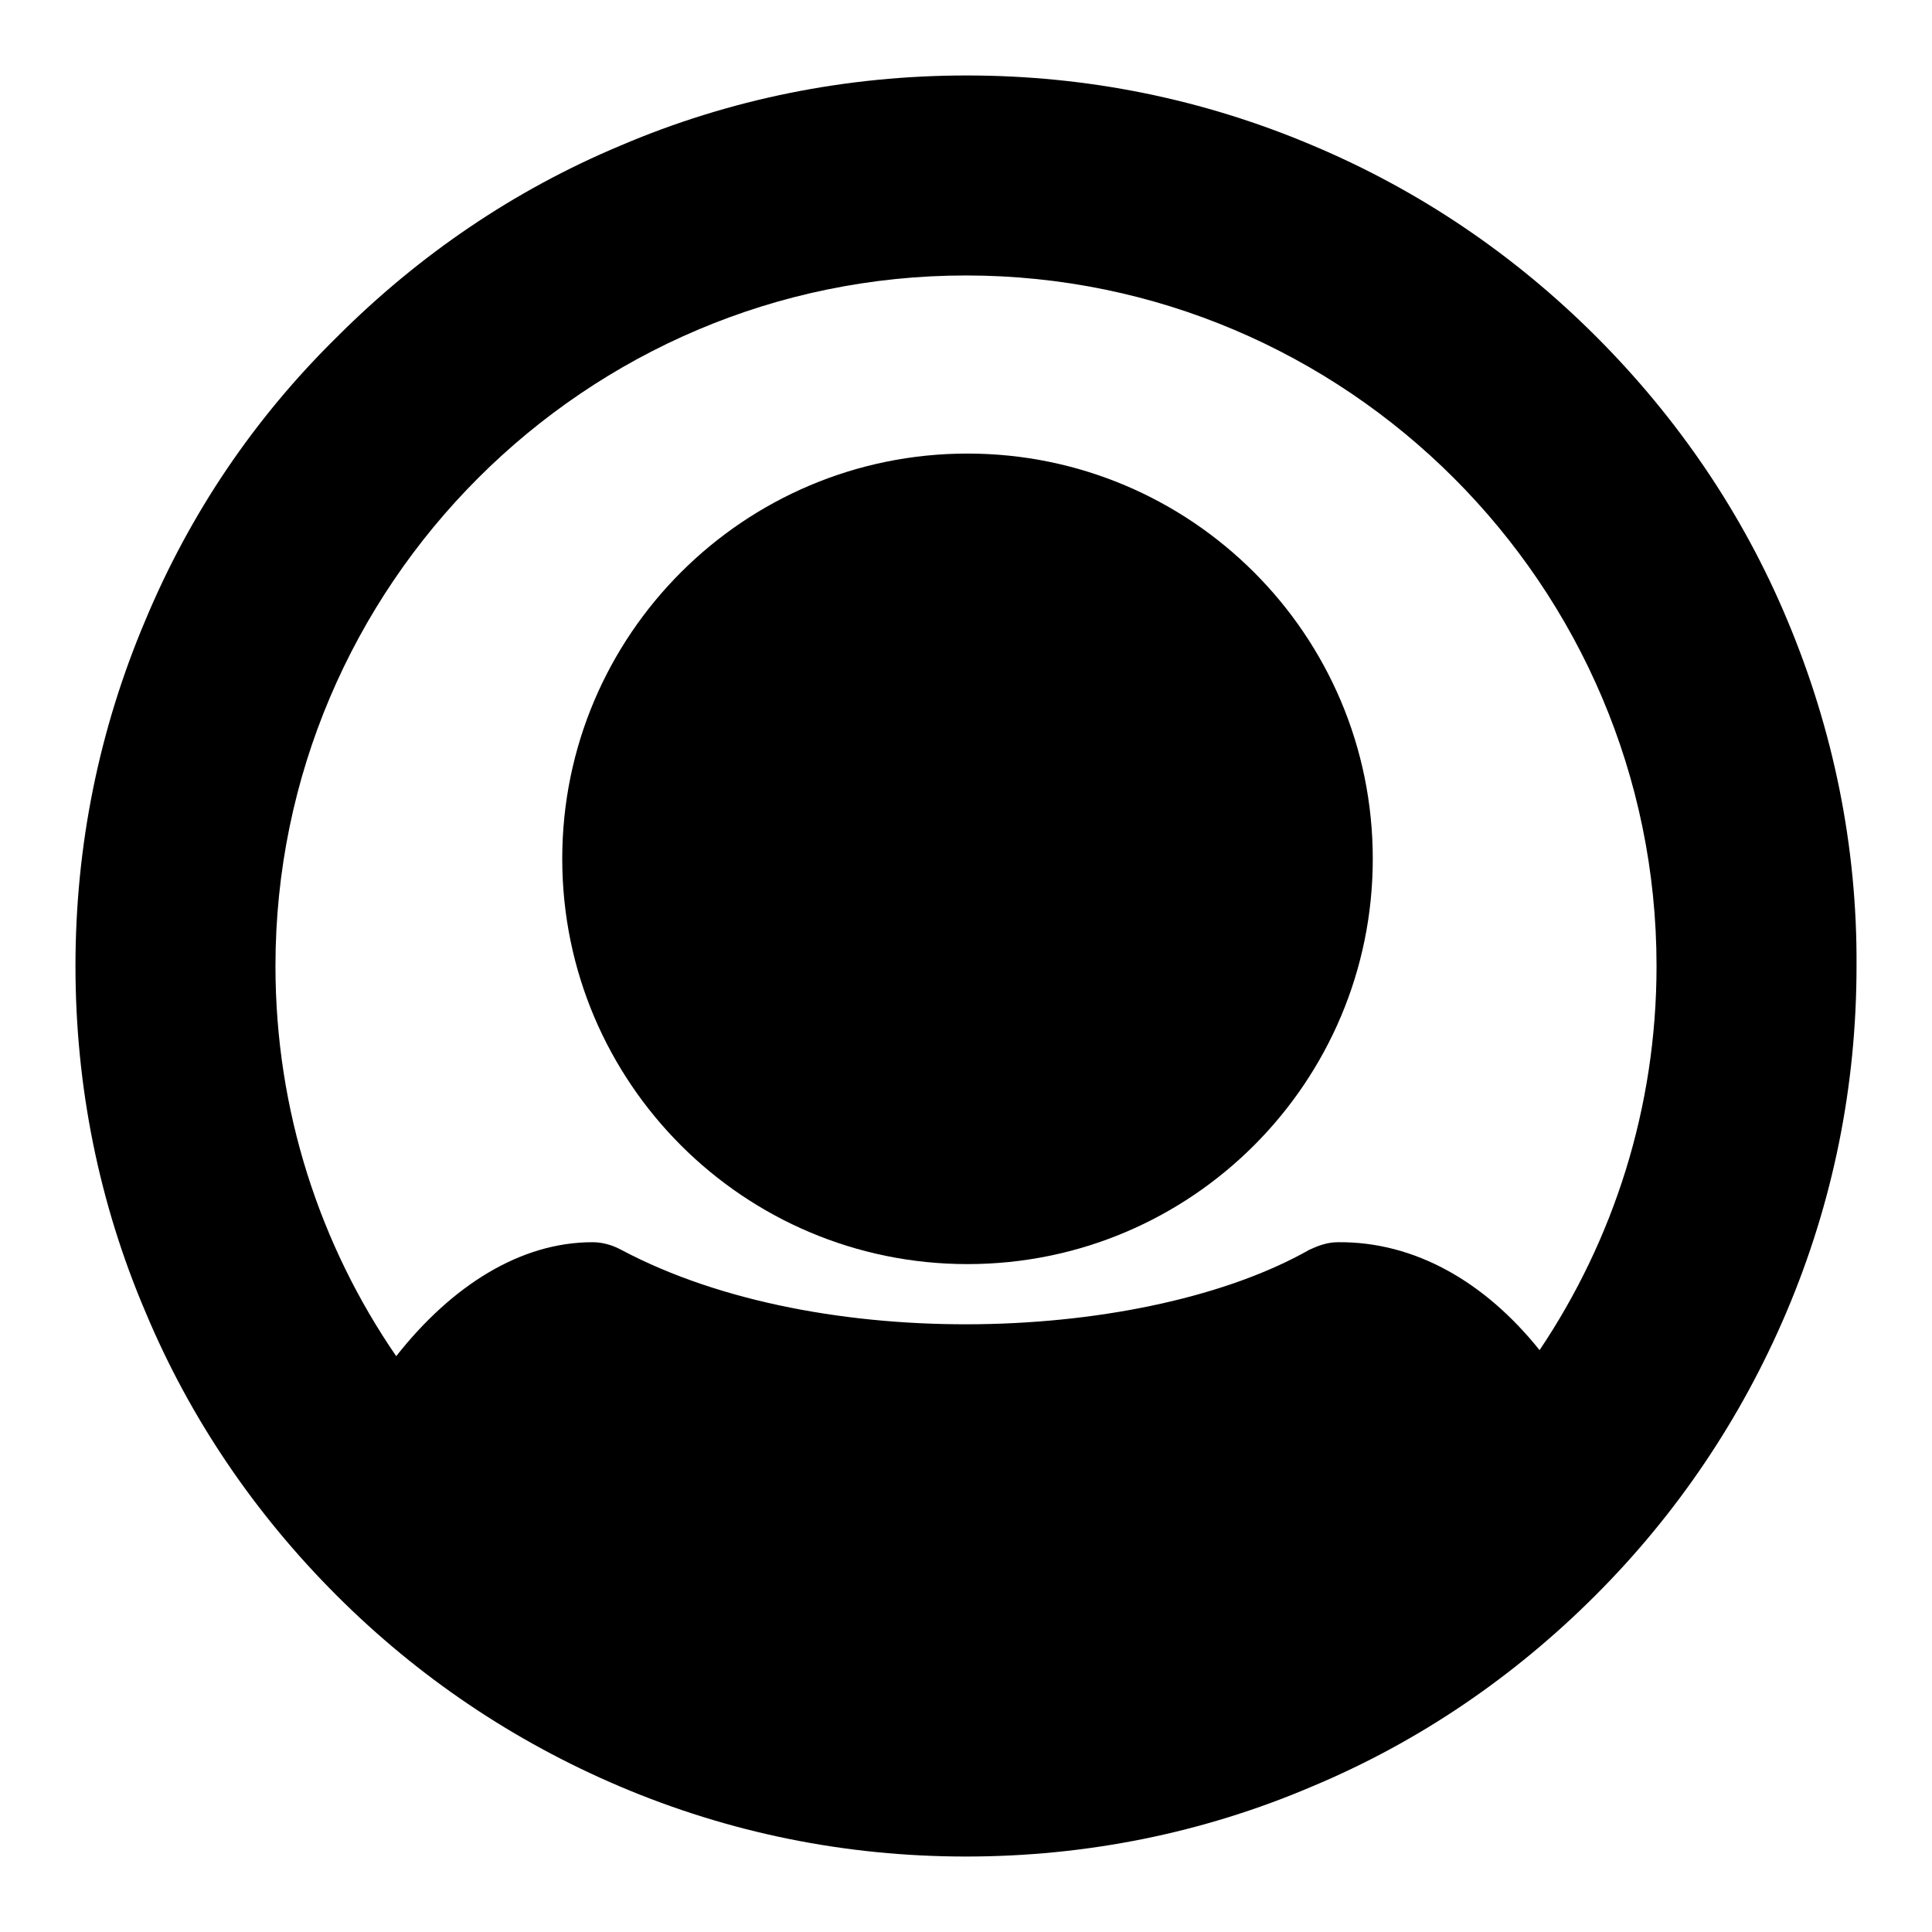 <?xml version="1.0" encoding="utf-8"?>
<!-- Svg Vector Icons : http://www.onlinewebfonts.com/icon -->
<!DOCTYPE svg PUBLIC "-//W3C//DTD SVG 1.1//EN" "http://www.w3.org/Graphics/SVG/1.1/DTD/svg11.dtd">
<svg version="1.1" xmlns="http://www.w3.org/2000/svg" xmlns:xlink="http://www.w3.org/1999/xlink" x="0px" y="0px" viewBox="0 0 256 256" enable-background="new 0 0 256 256" xml:space="preserve">
<g> <path fill="#000000" d="M236.8,82.1c-5.9-14.1-14.5-26.7-25.3-37.5C200.6,33.7,188,25.2,174,19.3c-14.6-6.2-30-9.3-45.9-9.3 c-15.9,0-31.4,3.1-45.9,9.3c-14.1,5.9-26.7,14.5-37.5,25.3C33.7,55.4,25.2,68,19.3,82.1c-6.2,14.6-9.3,30-9.3,45.9 c0,15.9,3.1,31.4,9.3,45.9c5.9,14.1,14.5,26.7,25.3,37.5c10.8,10.8,23.4,19.3,37.5,25.3c14.6,6.2,30,9.3,45.9,9.3 c15.9,0,31.4-3.1,45.9-9.3c14.1-5.9,26.7-14.5,37.5-25.3c10.8-10.8,19.3-23.4,25.3-37.5c6.2-14.6,9.3-30,9.3-45.9 C246.1,112.1,242.9,96.6,236.8,82.1z M204,178.9c-7.2-9-16.5-14.4-26.7-14.3c-1.5,0-2.7,0.5-3.8,1c-21.5,12.2-64.7,14.1-91.2,0 c-1.3-0.7-2.6-1-3.8-1c-9.5,0-18.6,5.7-26,15.1c-10.1-14.7-16-32.5-16-51.7c0-50.4,41.1-91.5,91.5-91.5c50.4,0,91.5,41.1,91.5,91.5 C219.5,146.8,213.8,164.3,204,178.9z"/> <path fill="#000000" d="M74.5,113.8c0,29.7,24.1,53.7,53.7,53.7c29.7,0,53.7-24.1,53.7-53.7c0-29.7-24.1-53.7-53.7-53.7 C98.6,60.1,74.5,84.1,74.5,113.8z"/></g>
</svg>